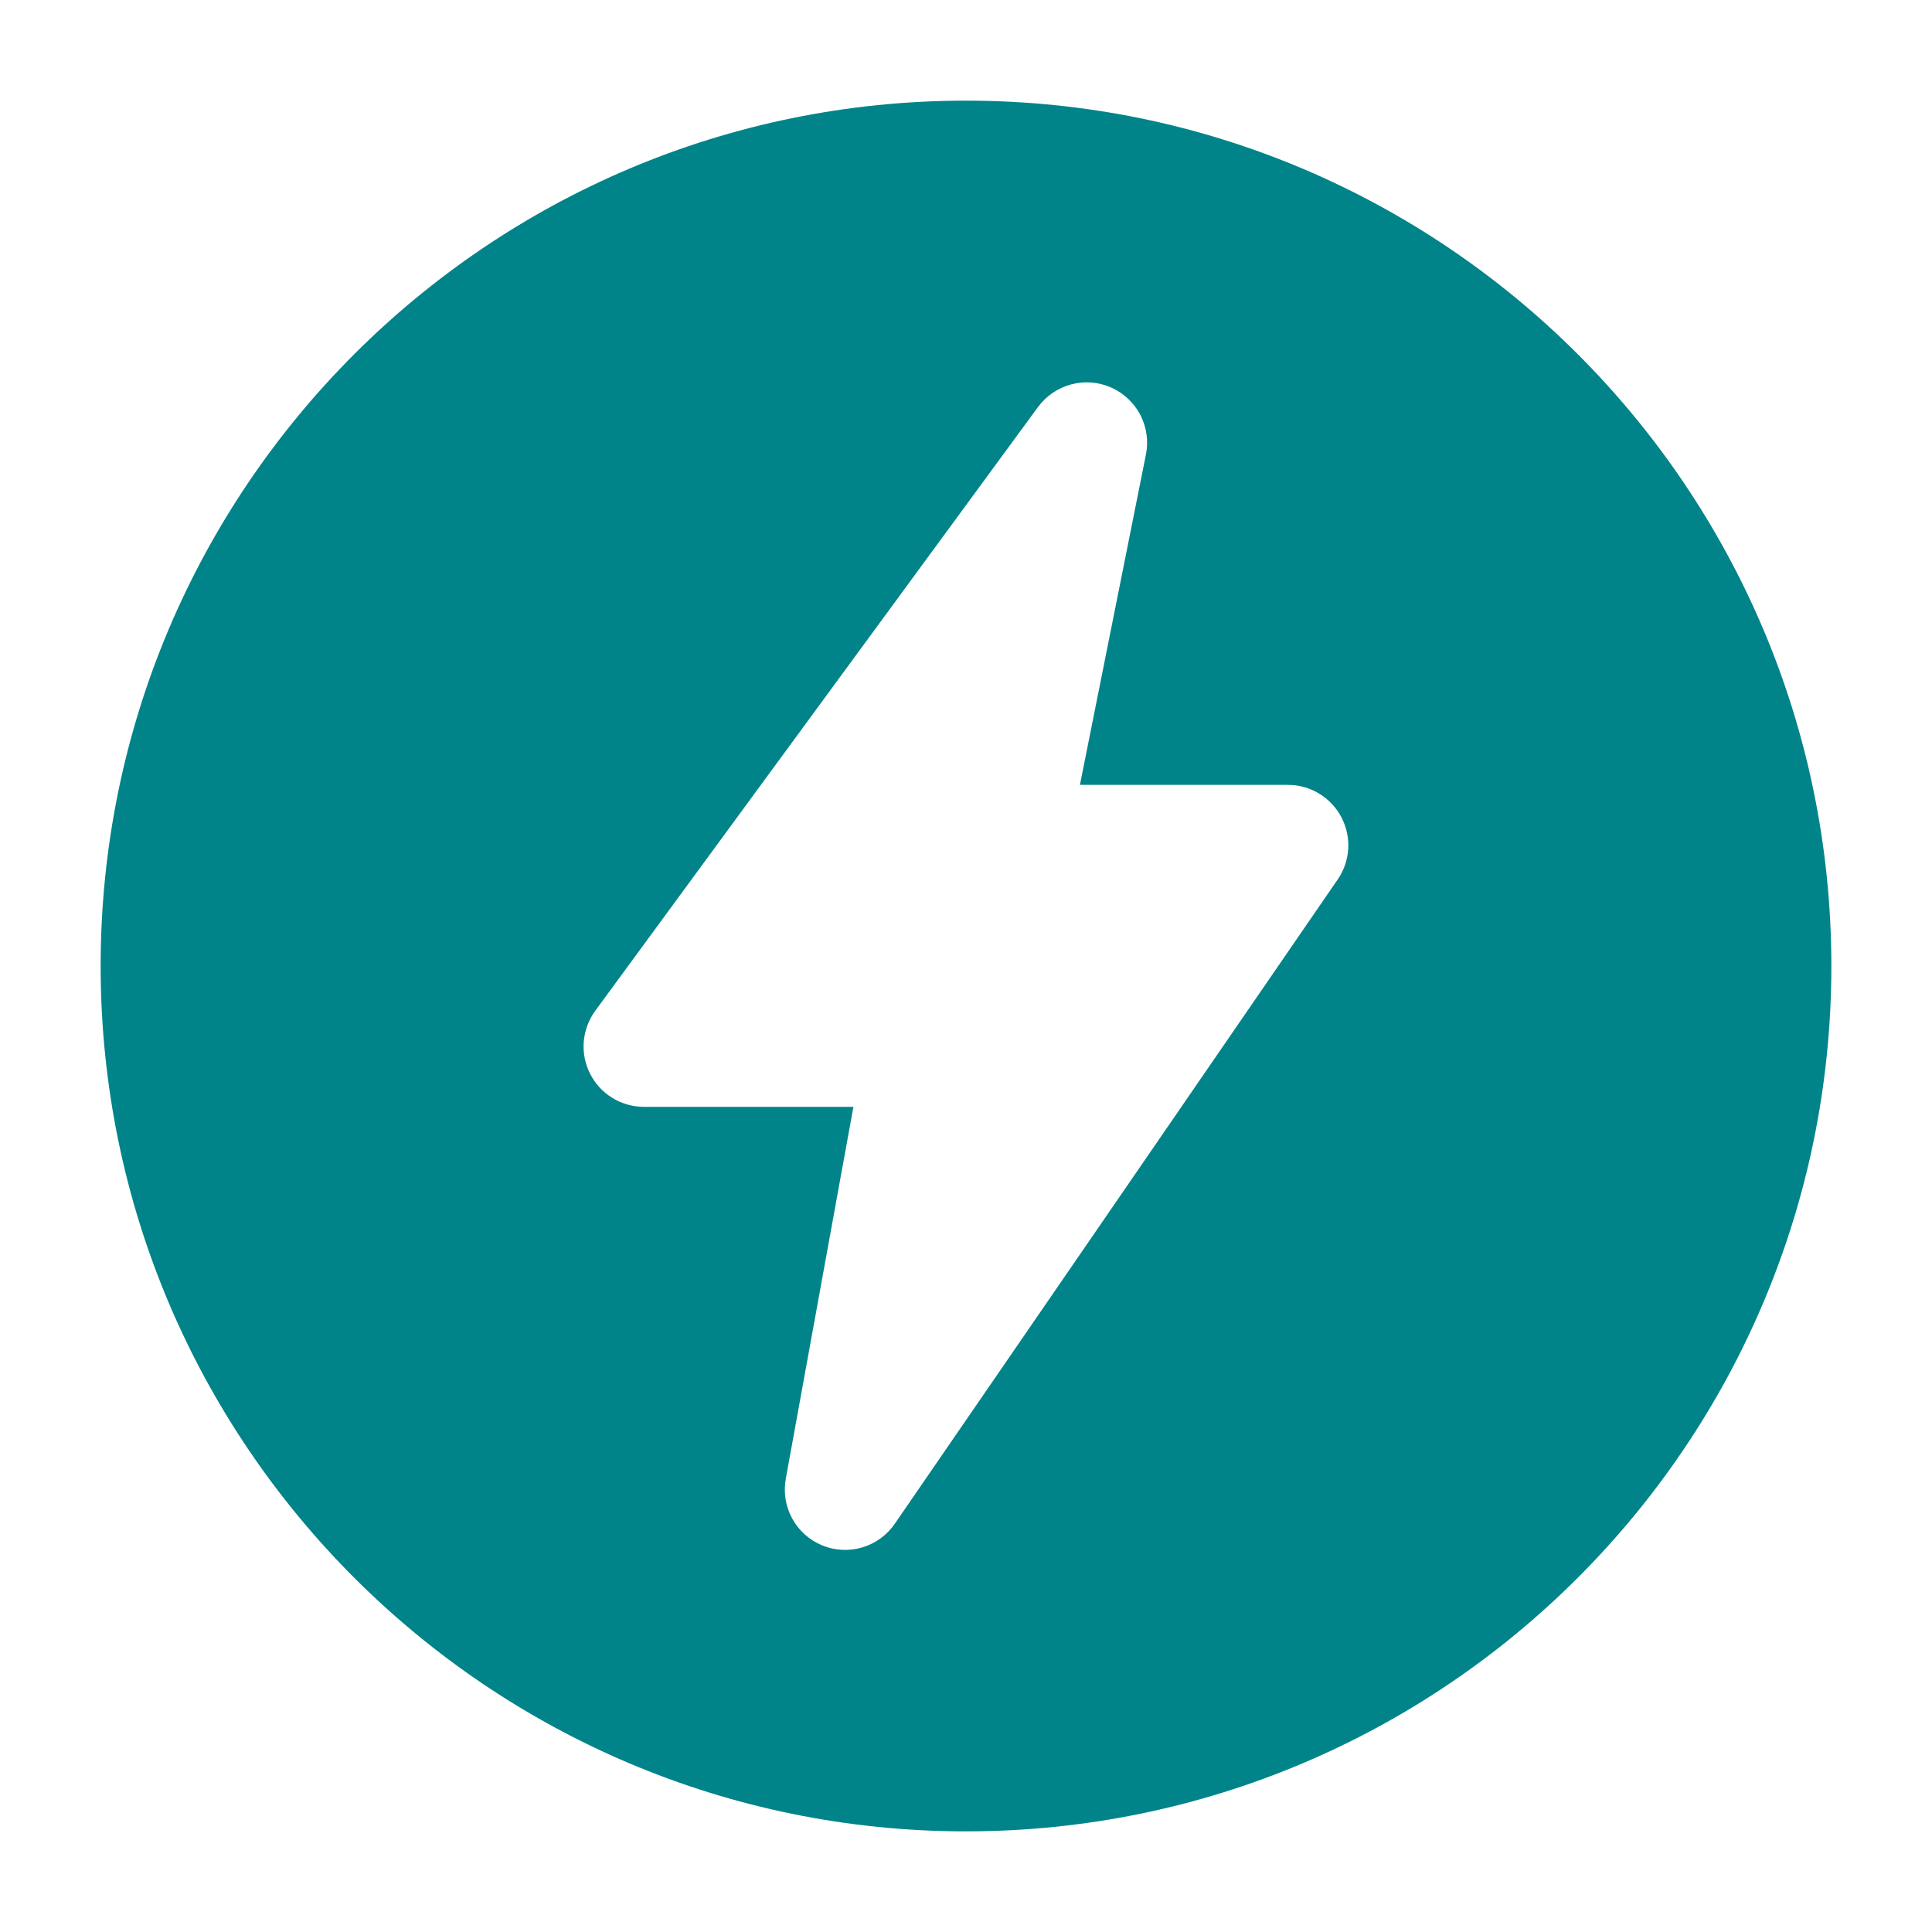 <svg width="32" height="32" viewBox="0 0 32 32" fill="none" xmlns="http://www.w3.org/2000/svg">
<path fill-rule="evenodd" clip-rule="evenodd" d="M16 1.667C8.089 1.667 1.667 8.089 1.667 16C1.667 23.91 8.089 30.333 16 30.333C23.911 30.333 30.333 23.91 30.333 16C30.333 8.089 23.911 1.667 16 1.667ZM18.98 7.529C19.025 7.306 18.992 7.074 18.887 6.872C18.782 6.67 18.611 6.51 18.403 6.418C18.195 6.326 17.961 6.308 17.741 6.367C17.521 6.426 17.328 6.558 17.193 6.741L9.86 16.741C9.751 16.89 9.685 17.067 9.669 17.251C9.654 17.435 9.69 17.62 9.774 17.785C9.858 17.95 9.985 18.089 10.143 18.185C10.3 18.282 10.482 18.333 10.667 18.333H14.135L13.016 24.488C12.974 24.713 13.01 24.947 13.12 25.149C13.229 25.351 13.405 25.509 13.617 25.596C13.829 25.684 14.065 25.695 14.285 25.629C14.505 25.563 14.695 25.423 14.824 25.233L22.157 14.566C22.26 14.416 22.32 14.241 22.331 14.059C22.341 13.877 22.302 13.696 22.217 13.535C22.132 13.374 22.005 13.239 21.85 13.145C21.694 13.05 21.515 13 21.333 13H17.887L18.98 7.529Z" fill="#008489"/>
</svg>
